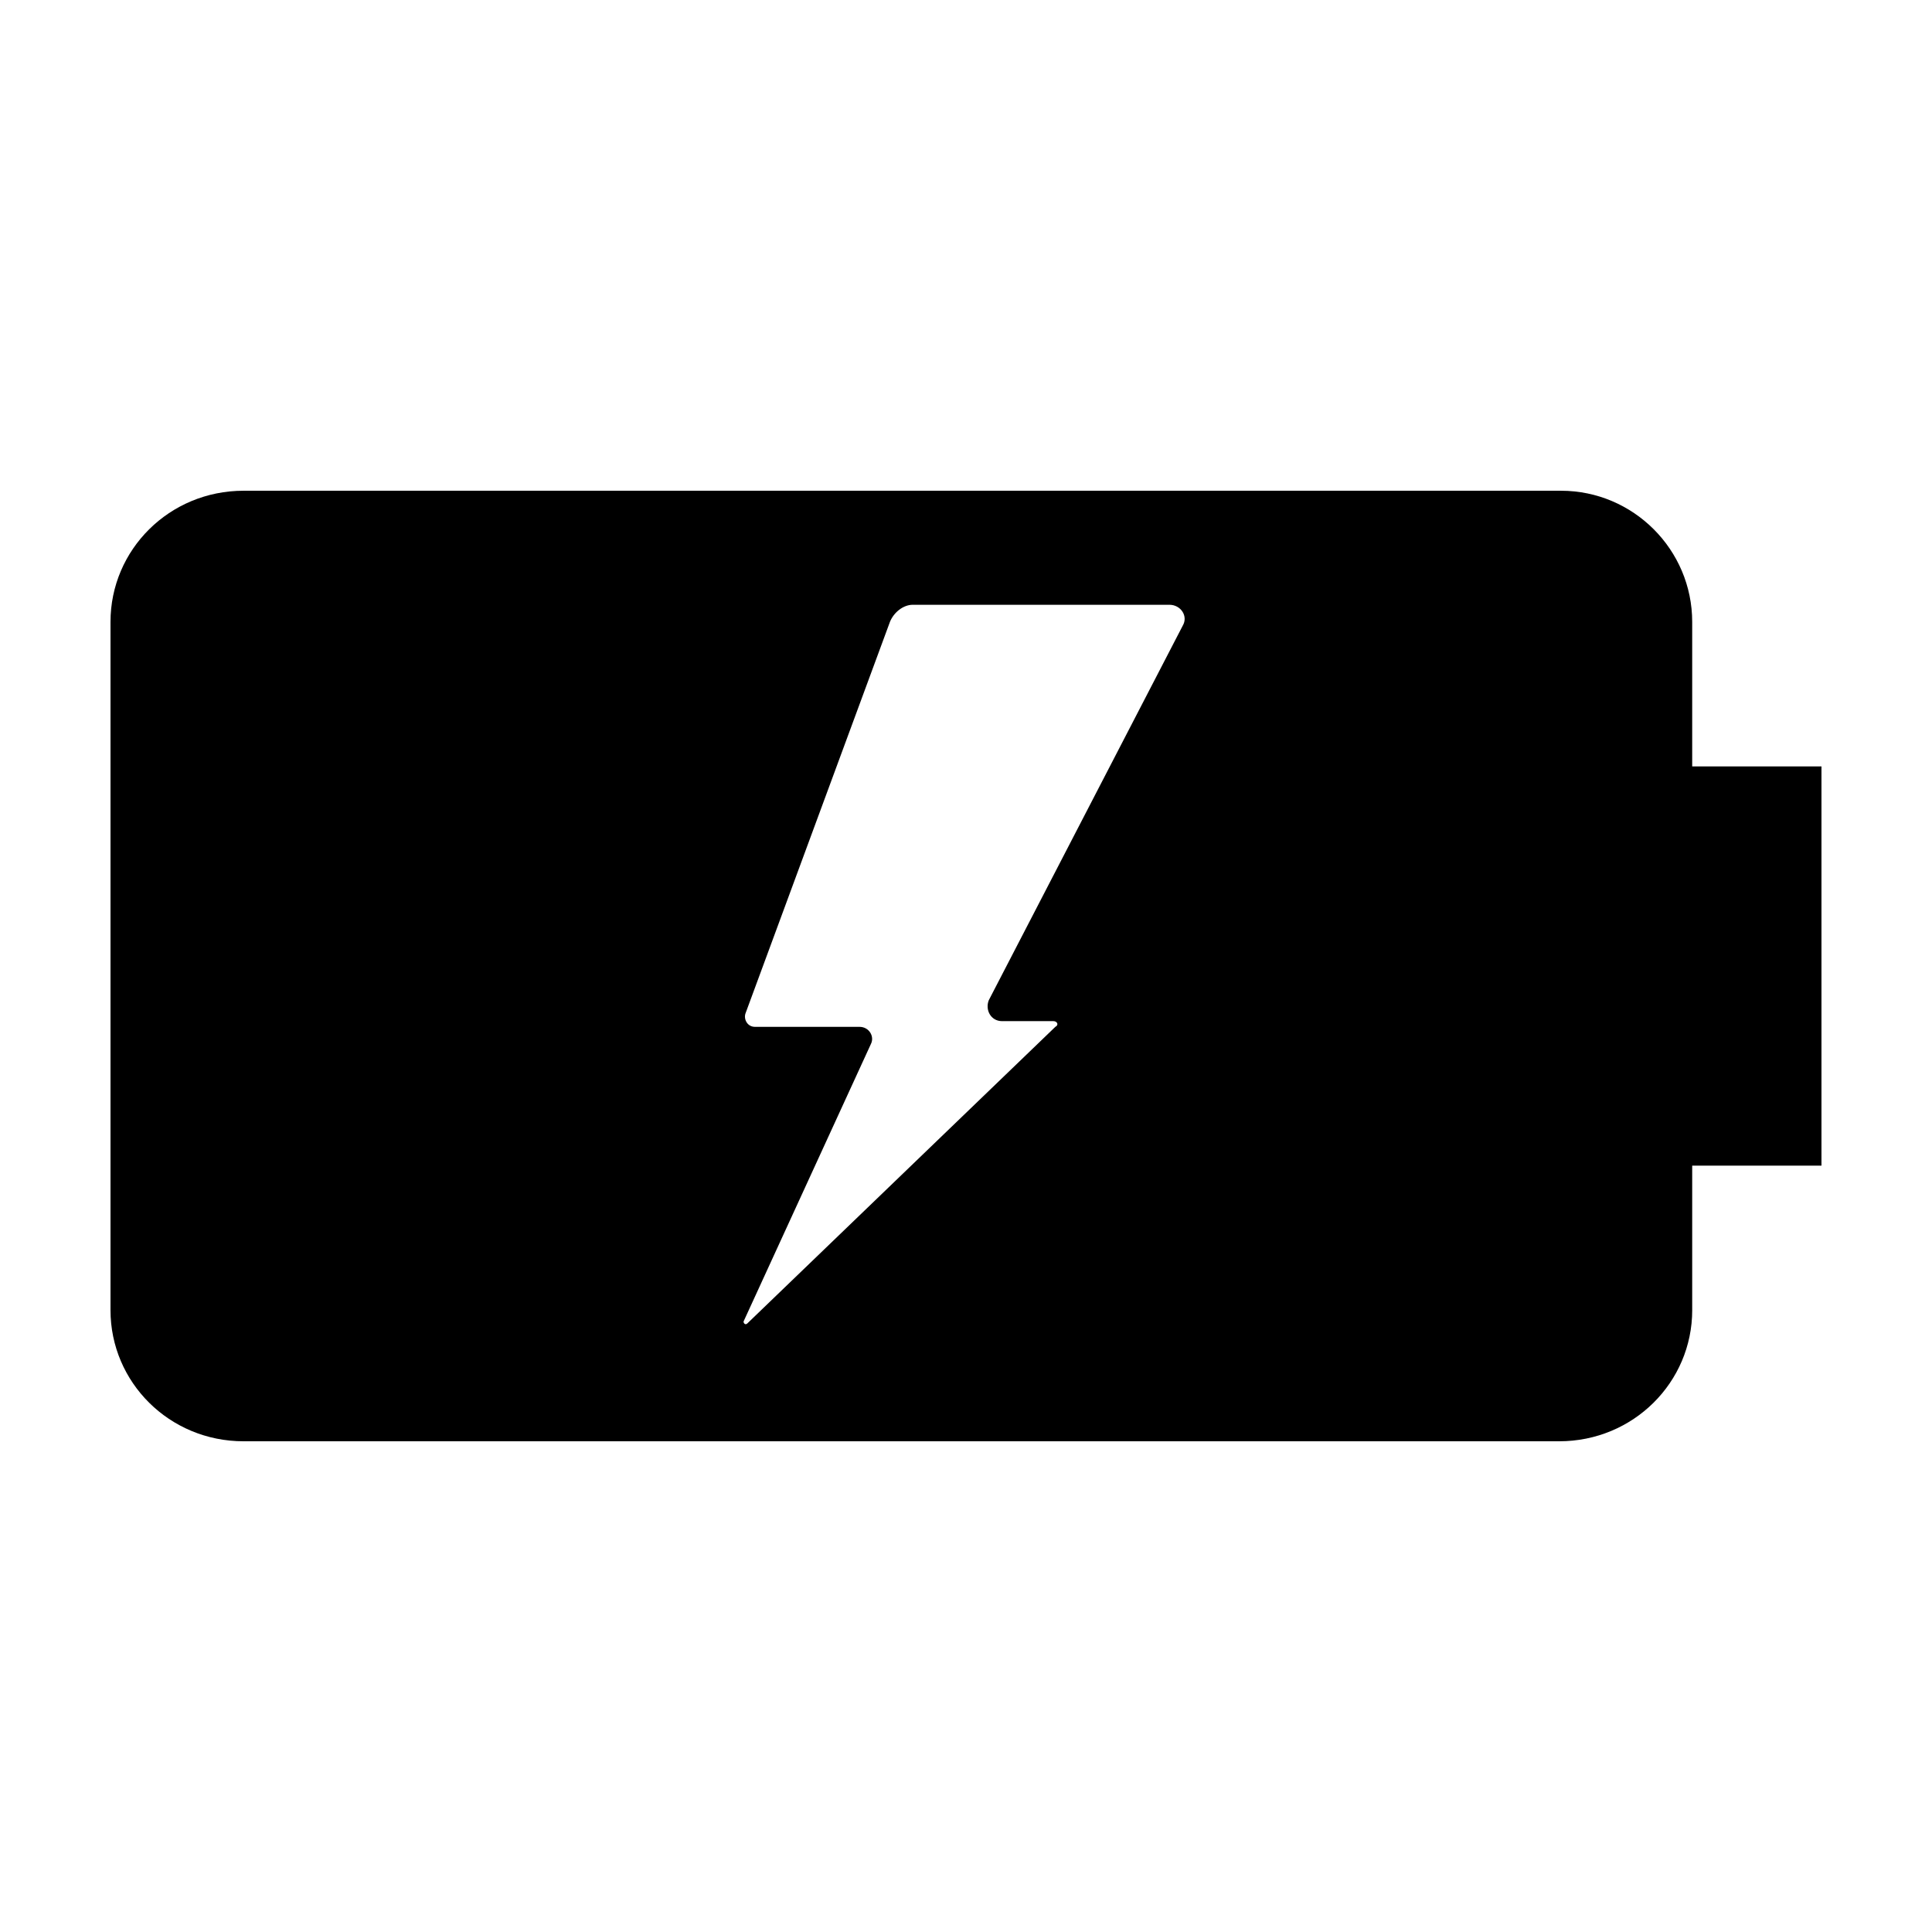 <?xml version="1.0" encoding="UTF-8"?>
<!-- Uploaded to: ICON Repo, www.svgrepo.com, Generator: ICON Repo Mixer Tools -->
<svg fill="#000000" width="800px" height="800px" version="1.1" viewBox="144 144 512 512" xmlns="http://www.w3.org/2000/svg">
 <path d="m592.45 491.19v-38.289h34.258v-105.8h-34.258v-38.289c0-19.145-15.617-34.762-34.762-34.762h-349.14c-19.648 0-35.266 15.617-35.266 34.762v182.38c0 19.145 15.617 34.762 35.266 34.762h348.64c19.648 0 35.266-15.617 35.266-34.762zm-135.02-181.37-51.391 99.25c-1.008 2.519 0.504 5.543 3.527 5.543h13.602c1.008 0 1.512 1.008 0.504 1.512l-81.617 78.594c-0.504 0.504-1.008 0-1.008-0.504l33.758-73.555c1.008-2.016-0.504-4.535-3.023-4.535h-27.711c-2.016 0-3.023-2.016-2.519-3.527l38.293-103.79c1.008-2.519 3.527-4.535 6.047-4.535h68.016c3.019 0 5.035 3.023 3.523 5.543z"/>
</svg>